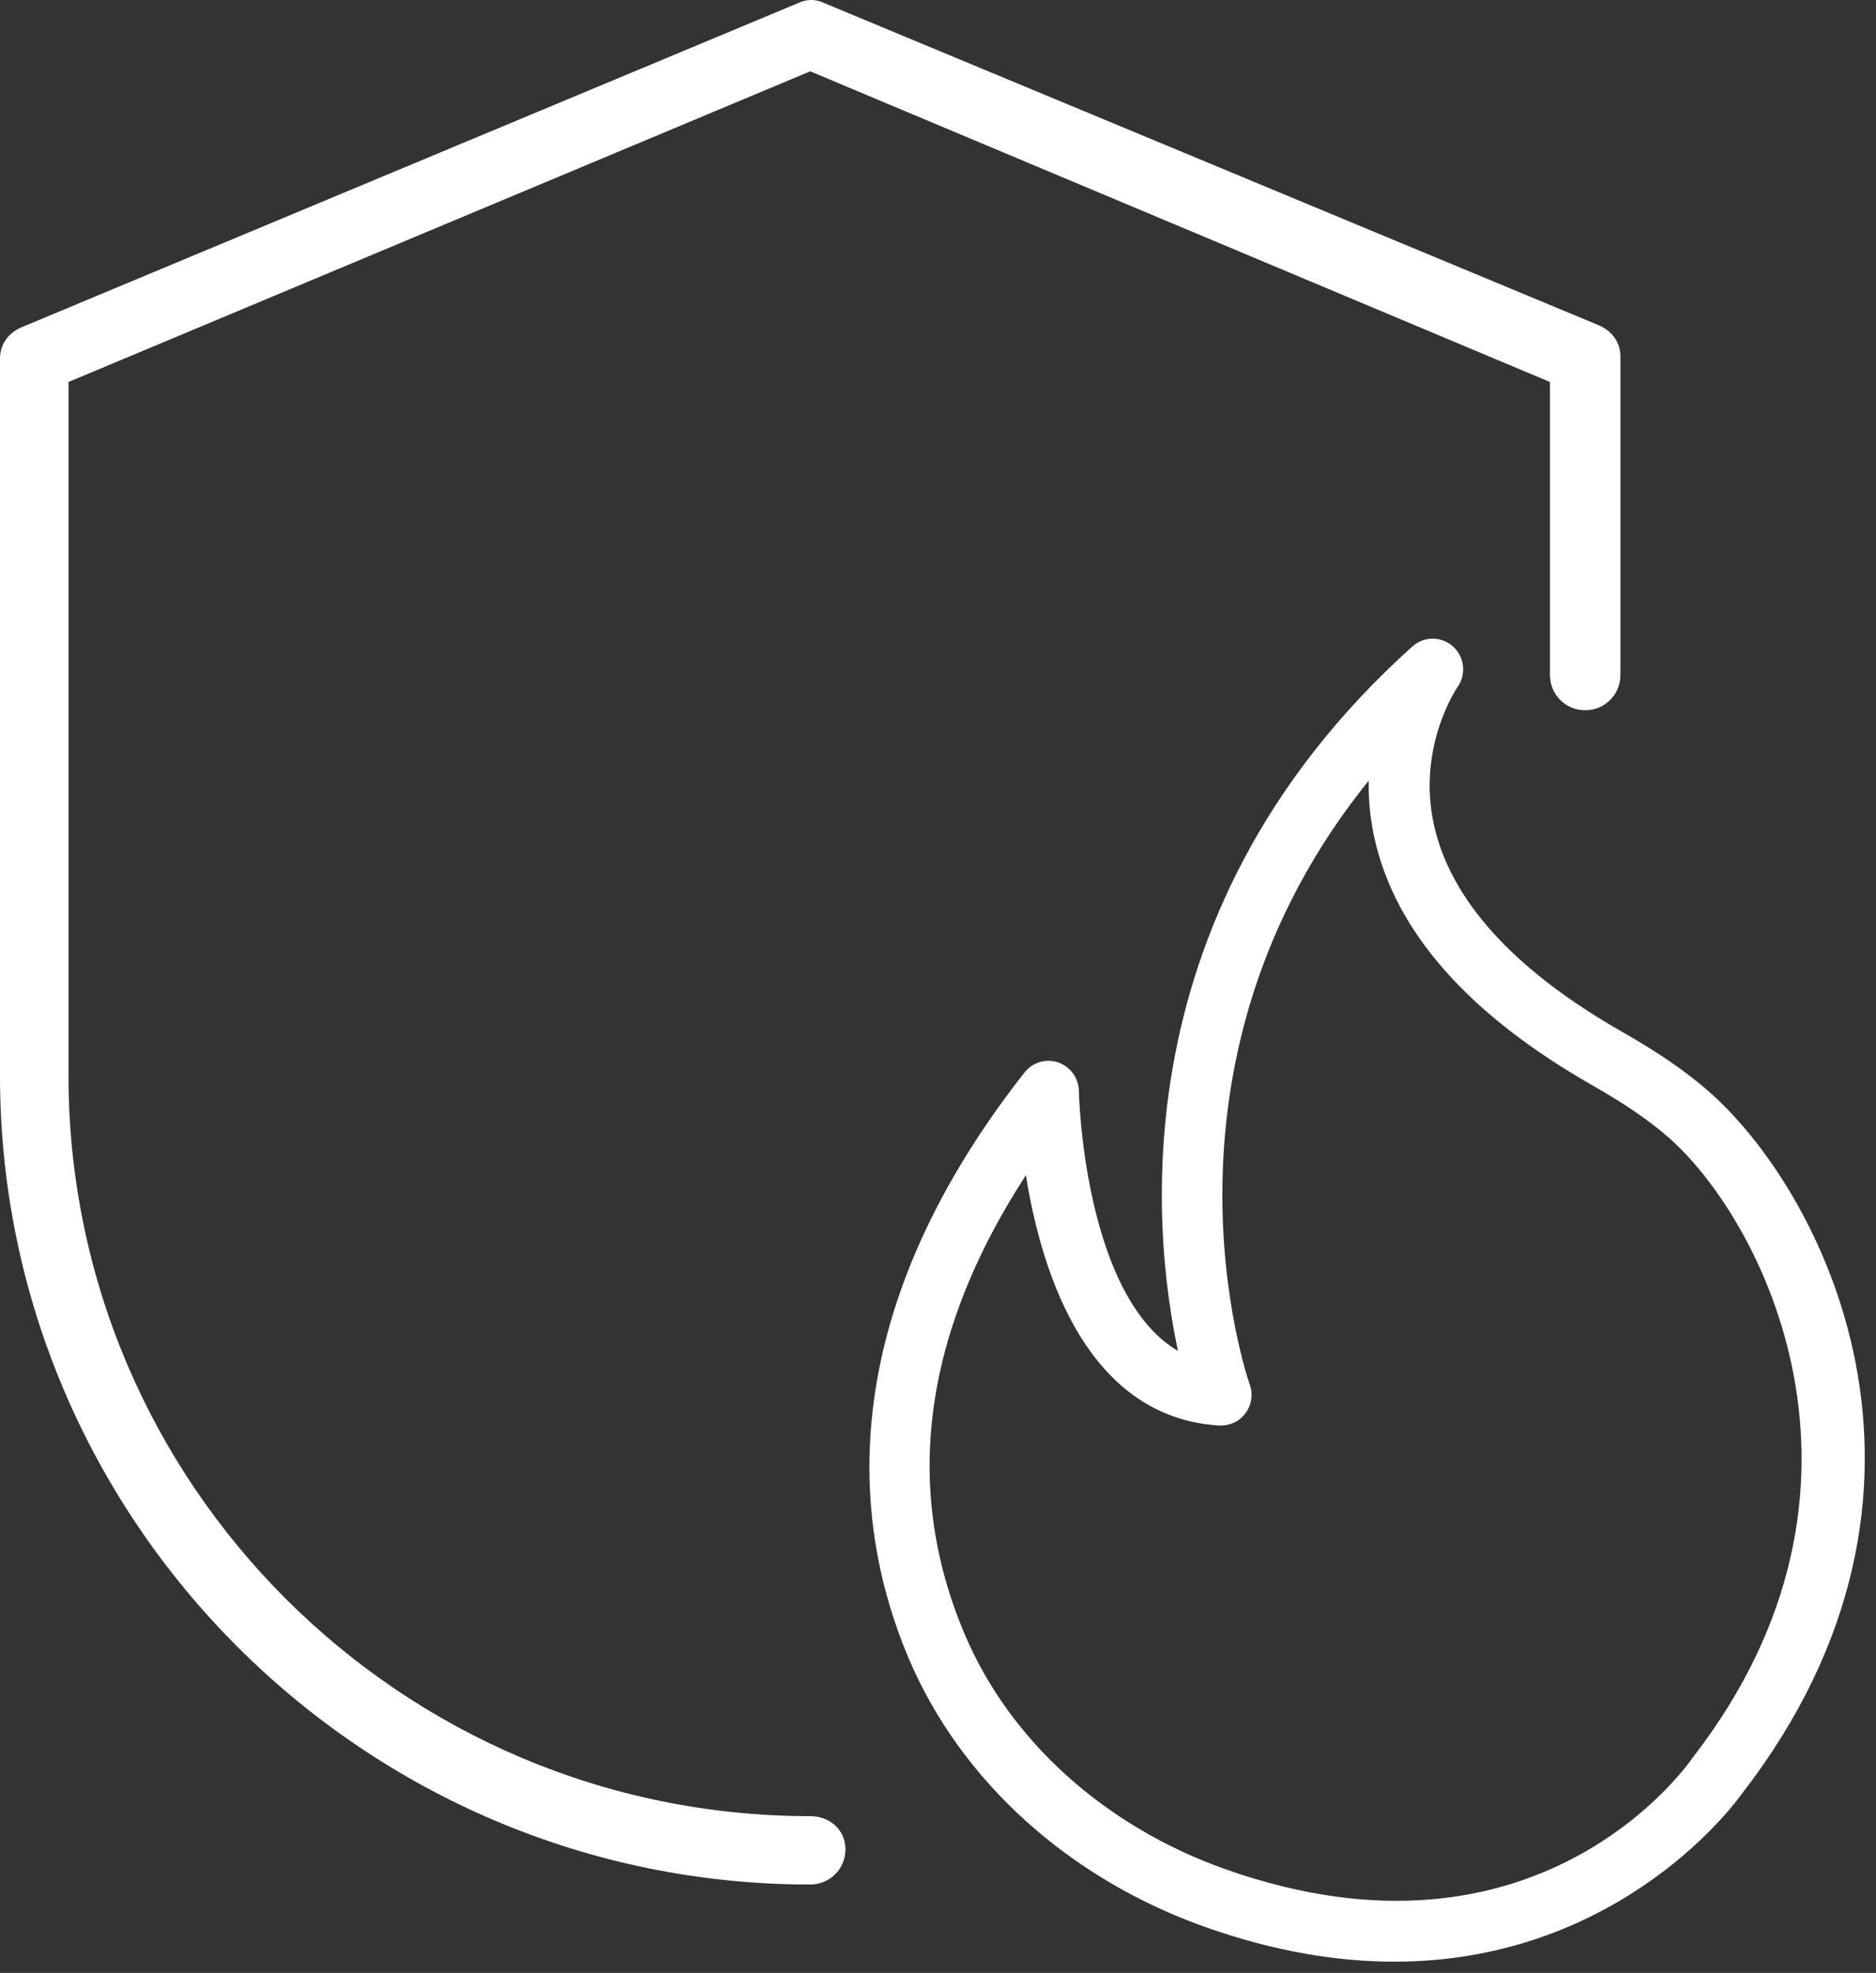 <svg xmlns="http://www.w3.org/2000/svg" width="97" height="102" viewBox="0 0 97 102">
  <rect x="0" y="0" width="97" height="102" fill="#333333" stroke="none"/>
  <g fill="#FFF">
    <path d="M43.714,95.613 C43.714,96.623 42.904,97.431 41.893,97.431 C18.821,97.431 0,78.642 0,55.61 L0,18.537 C0,17.83 0.405,17.223 1.113,16.92 L41.285,0.152 C41.69,-0.051 42.196,-0.051 42.601,0.152 L82.672,16.819 C83.38,17.122 83.785,17.729 83.785,18.436 L83.785,34.902 C83.785,35.912 82.976,36.72 81.964,36.72 C80.952,36.72 80.142,35.912 80.142,34.902 L80.142,19.749 L41.893,3.687 L3.542,19.749 L3.542,55.61 C3.542,76.723 20.744,93.896 41.893,93.896 C42.904,93.896 43.714,94.603 43.714,95.613 Z"/>
    <path stroke="#FFF" stroke-width=".84" d="M72.095,101 C69.236,101 66.035,100.496 62.488,99.242 C55.519,96.781 50.008,91.796 47.366,85.564 C44.568,78.962 43.327,68.422 53.302,55.708 C53.606,55.322 54.114,55.17 54.579,55.327 C55.041,55.485 55.355,55.919 55.364,56.411 C55.366,56.541 55.625,68.339 61.509,70.597 C60.142,64.918 57.706,47.755 73.309,33.735 C73.749,33.339 74.412,33.342 74.852,33.738 C75.287,34.135 75.36,34.798 75.019,35.28 L75.019,35.28 C74.996,35.311 72.794,38.51 73.735,42.748 C74.631,46.777 77.977,50.468 83.68,53.72 C85.458,54.732 86.82,55.662 87.964,56.646 C93.751,61.611 101.796,76.909 89.726,92.491 C89.688,92.55 83.791,100.999 72.095,101 Z M53.304,59.613 C47.386,68.239 46.102,76.65 49.491,84.65 C51.878,90.282 56.893,94.8 63.251,97.046 C79.621,102.822 87.536,91.597 87.863,91.115 C98.839,76.944 91.495,62.733 86.466,58.418 C85.437,57.533 84.19,56.684 82.543,55.747 C76.224,52.144 72.499,47.924 71.47,43.206 C71.143,41.704 71.129,40.316 71.28,39.096 C58.118,54.299 64.156,71.533 64.223,71.718 C64.357,72.086 64.298,72.498 64.065,72.813 C63.833,73.129 63.463,73.298 63.071,73.281 C55.991,72.866 53.913,64.383 53.304,59.613 Z"/>
  </g>
</svg>
